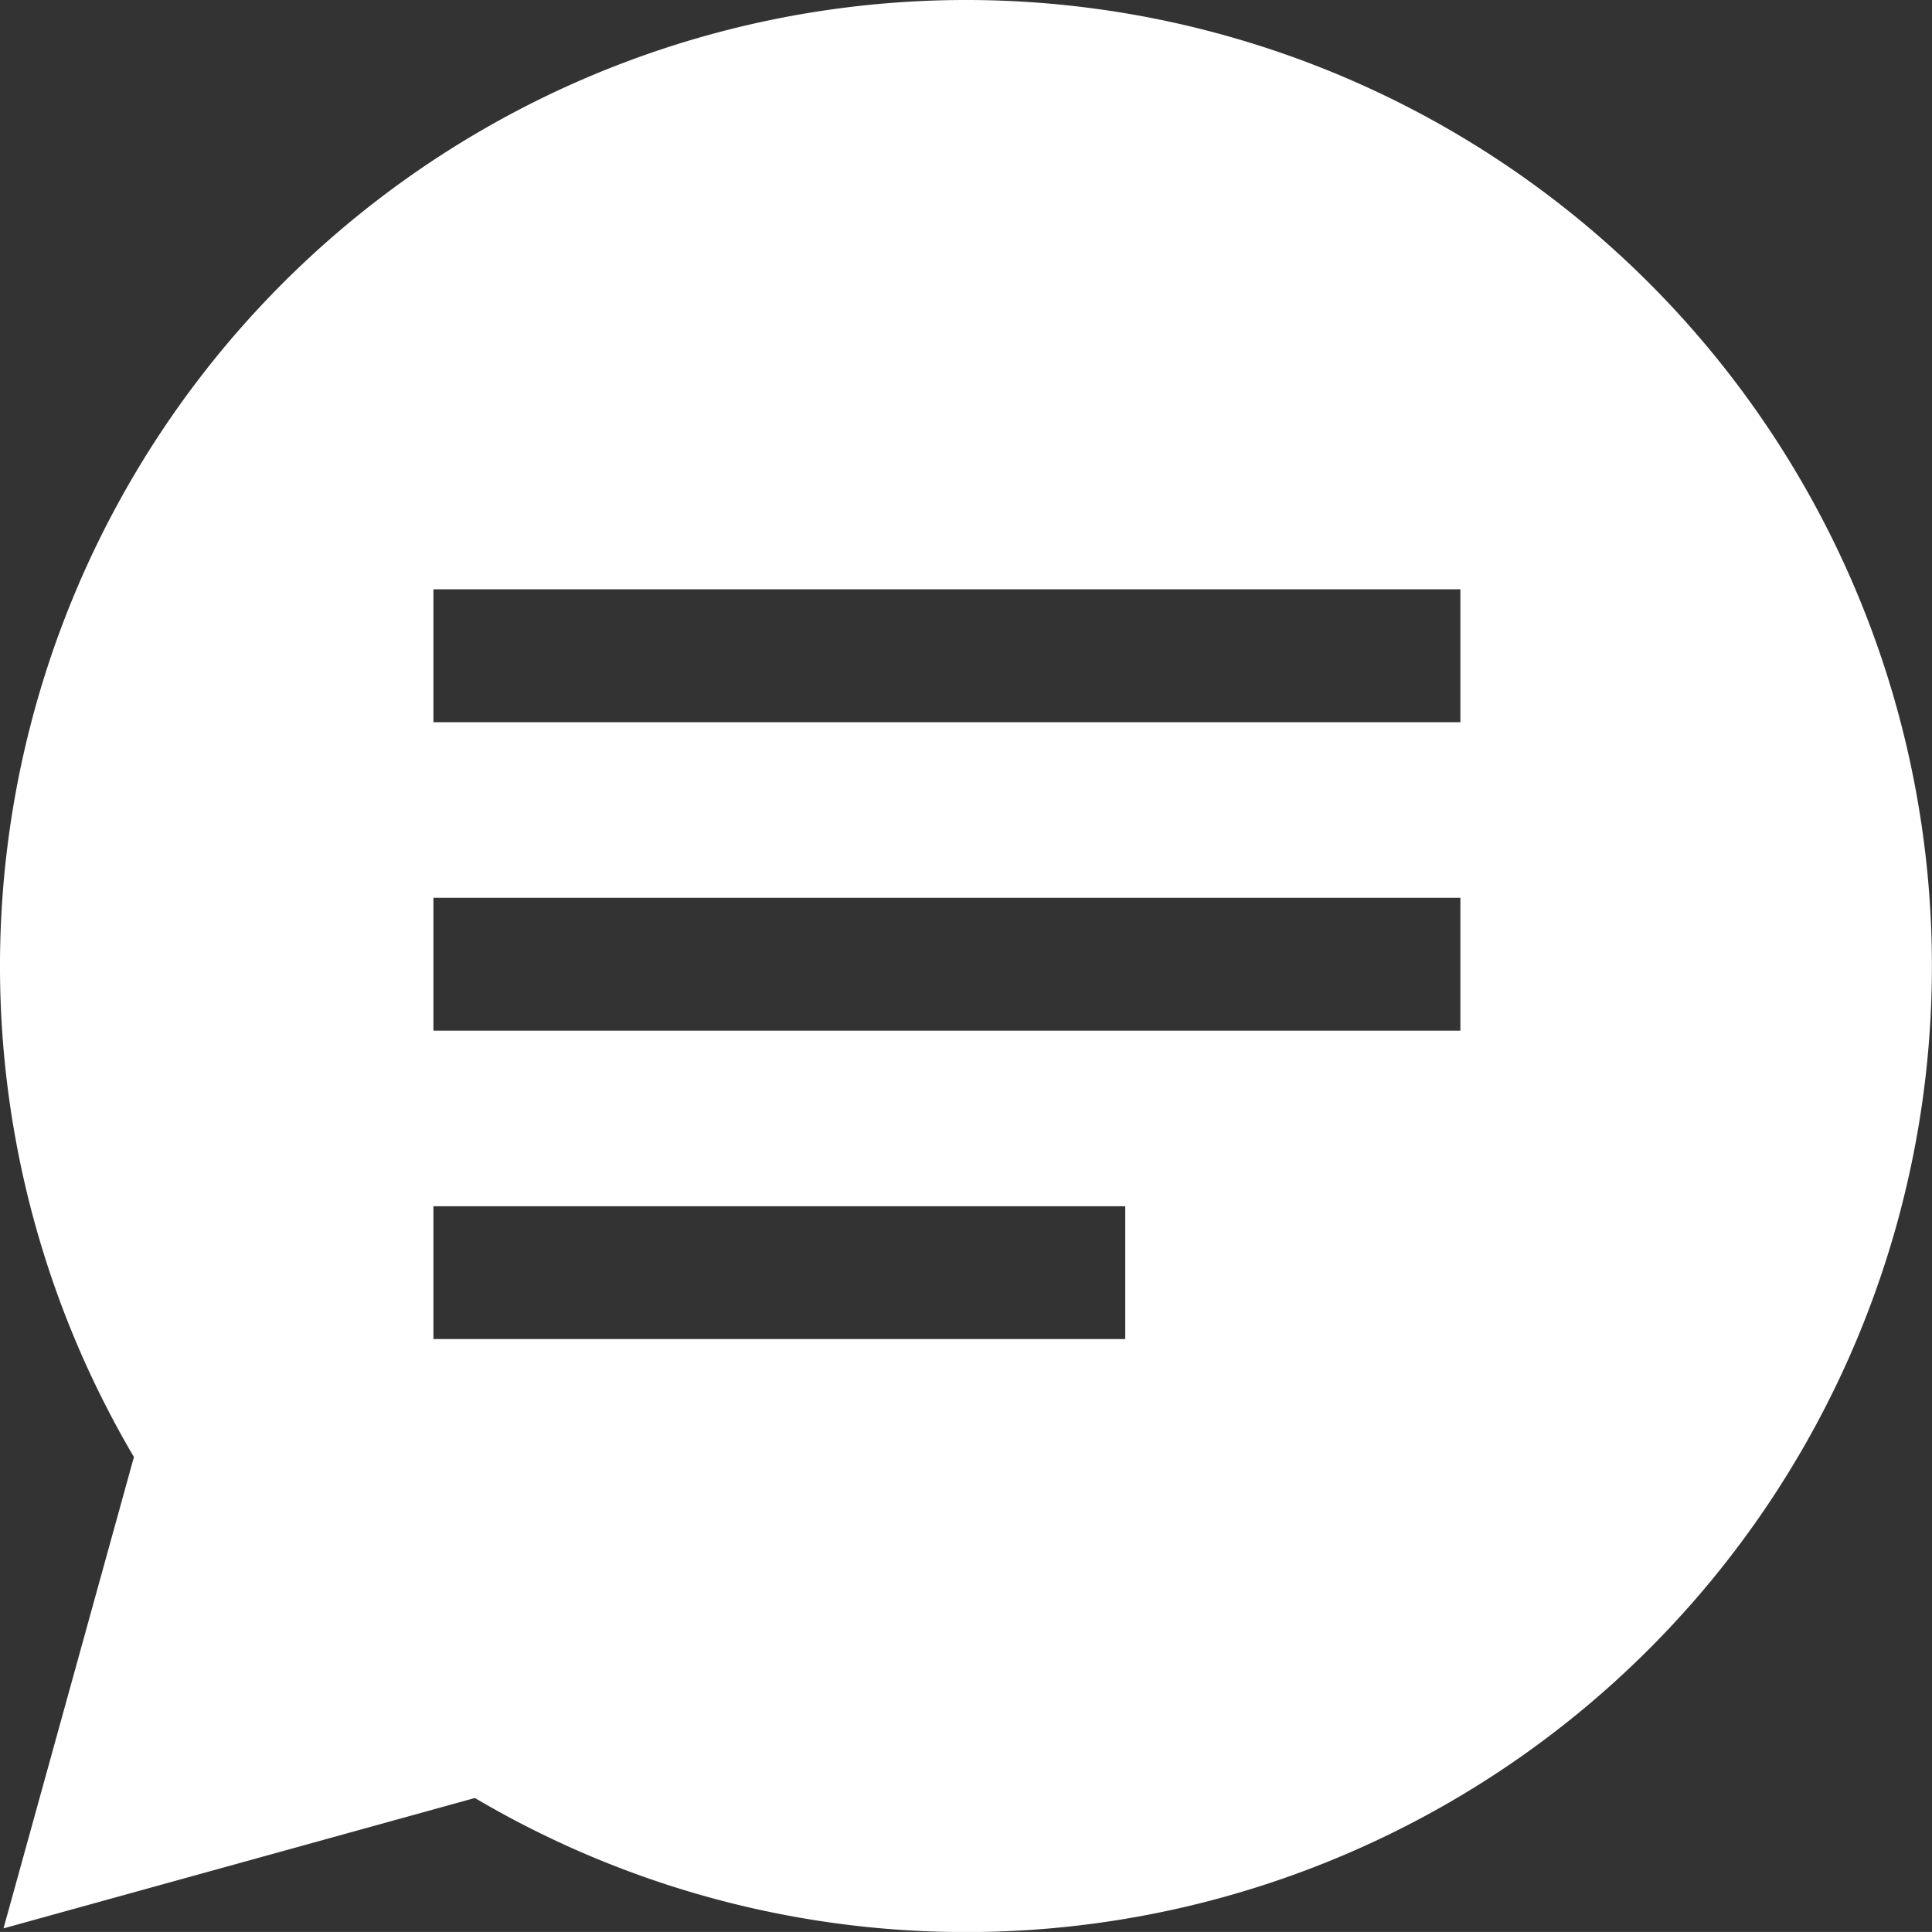 <svg xmlns="http://www.w3.org/2000/svg" width="79.105" height="79.103" viewBox="0 0 79.105 79.103">
  <rect x="0" y="0" width="79.105" height="79.103" fill="#333333" stroke="none"/>
  <path id="Tracé_65" data-name="Tracé 65" d="M39.552,0A39.56,39.56,0,0,0,5.484,59.656l-5.34,19.3,19.3-5.338A39.554,39.554,0,1,0,39.552,0m6.521,54.828H17.746V49.389H46.073ZM59.795,42.2H17.746V36.759H59.795Zm0-12.63H17.746V24.129H59.795Z" fill="#fff"/>
</svg>
